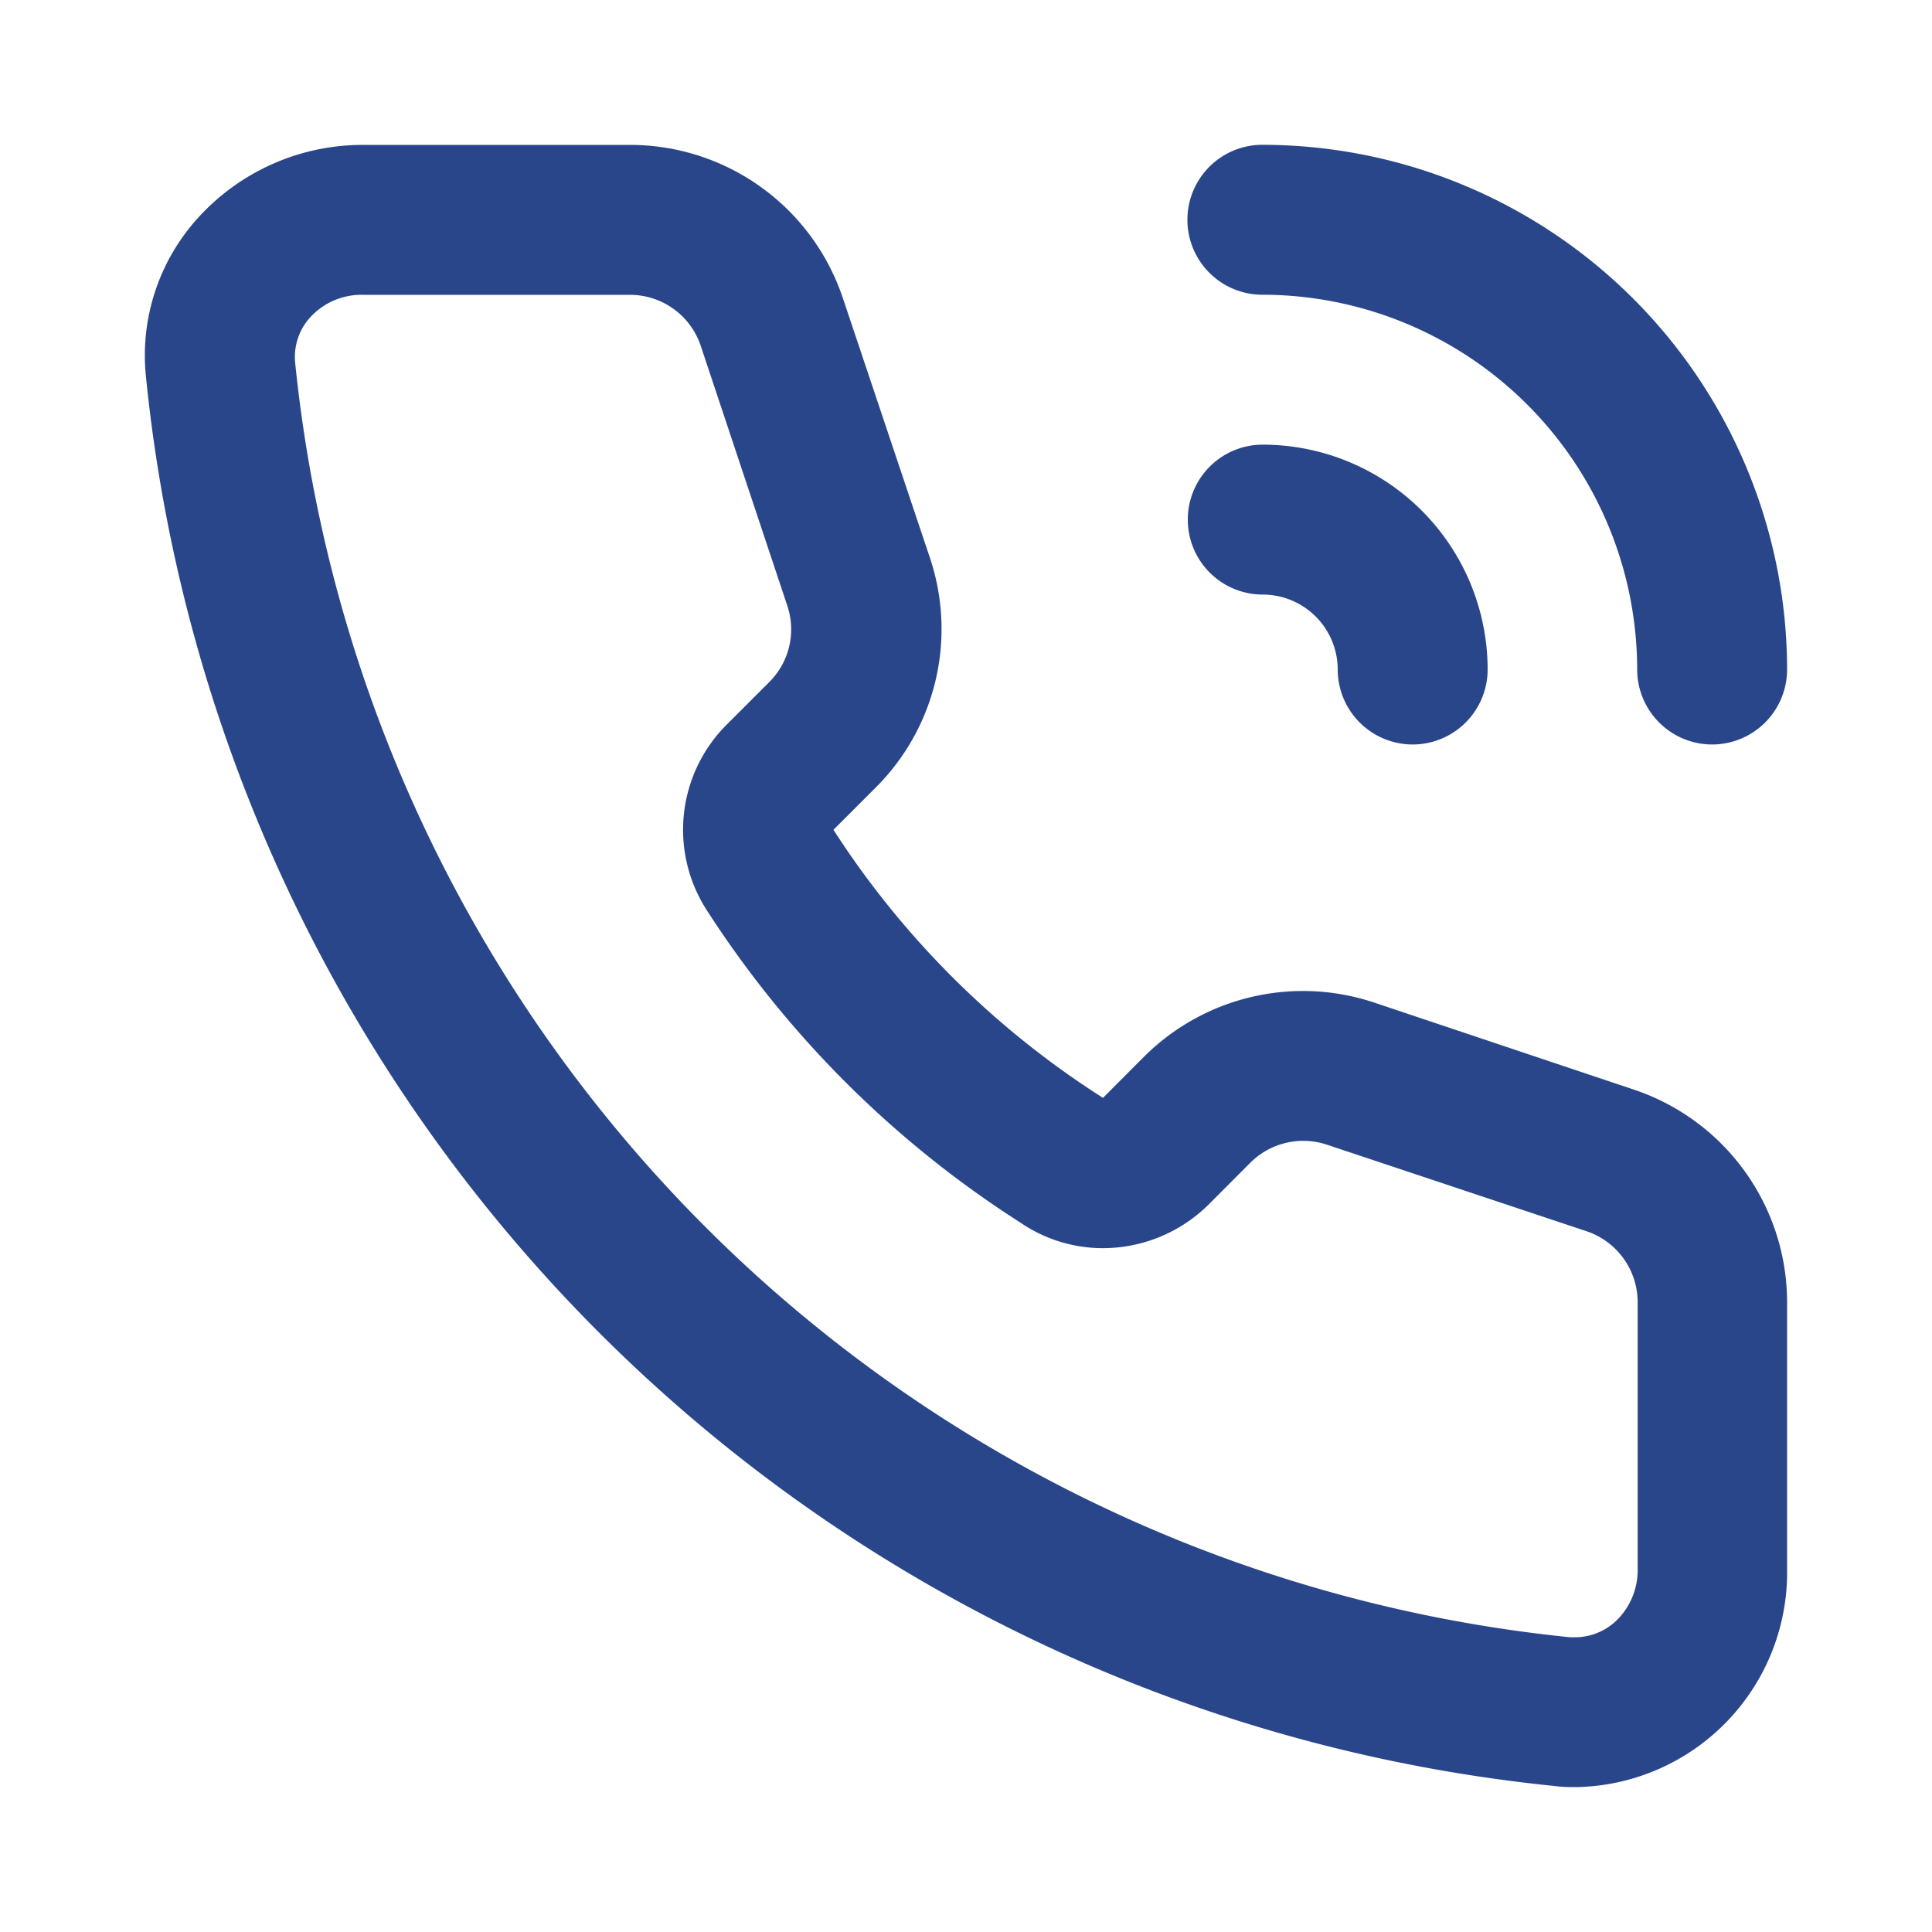 <svg xmlns="http://www.w3.org/2000/svg" width="20" height="20" viewBox="0 0 20 20"><g transform="translate(-192 -442)"><g transform="translate(192 442)"><rect width="20" height="20" fill="none"/></g><path d="M14.82,17c-.073,0-.148,0-.222-.011A16.3,16.3,0,0,1,.011,2.4,2.117,2.117,0,0,1,.552.753,2.3,2.3,0,0,1,2.258,0H5.019A2.324,2.324,0,0,1,7.227,1.591l.9,2.685A2.317,2.317,0,0,1,7.56,6.658l-.432.432a9.183,9.183,0,0,0,2.79,2.775l.424-.425a2.33,2.33,0,0,1,2.382-.562l2.685.9A2.324,2.324,0,0,1,17,11.981v2.761A2.223,2.223,0,0,1,14.82,17ZM2.258,1.552a.719.719,0,0,0-.544.23.609.609,0,0,0-.159.467,14.757,14.757,0,0,0,13.2,13.2l.057,0a.621.621,0,0,0,.441-.193.729.729,0,0,0,.2-.513V11.981a.776.776,0,0,0-.531-.736l-2.685-.895a.776.776,0,0,0-.794.187l-.429.43a1.558,1.558,0,0,1-1.094.454,1.514,1.514,0,0,1-.859-.266A10.728,10.728,0,0,1,5.822,7.931,1.537,1.537,0,0,1,6.024,6l.439-.439a.769.769,0,0,0,.186-.794L5.755,2.083a.773.773,0,0,0-.735-.531ZM16.224,6.207a.777.777,0,0,1-.776-.776,3.884,3.884,0,0,0-3.88-3.88.776.776,0,1,1,0-1.552A5.438,5.438,0,0,1,17,5.431.777.777,0,0,1,16.224,6.207Zm-3.1,0a.777.777,0,0,1-.776-.776.777.777,0,0,0-.776-.776.776.776,0,0,1,0-1.552A2.33,2.33,0,0,1,13.9,5.431.777.777,0,0,1,13.12,6.207Z" transform="translate(193.5 443.5)" fill="#2a468b"/></g></svg>